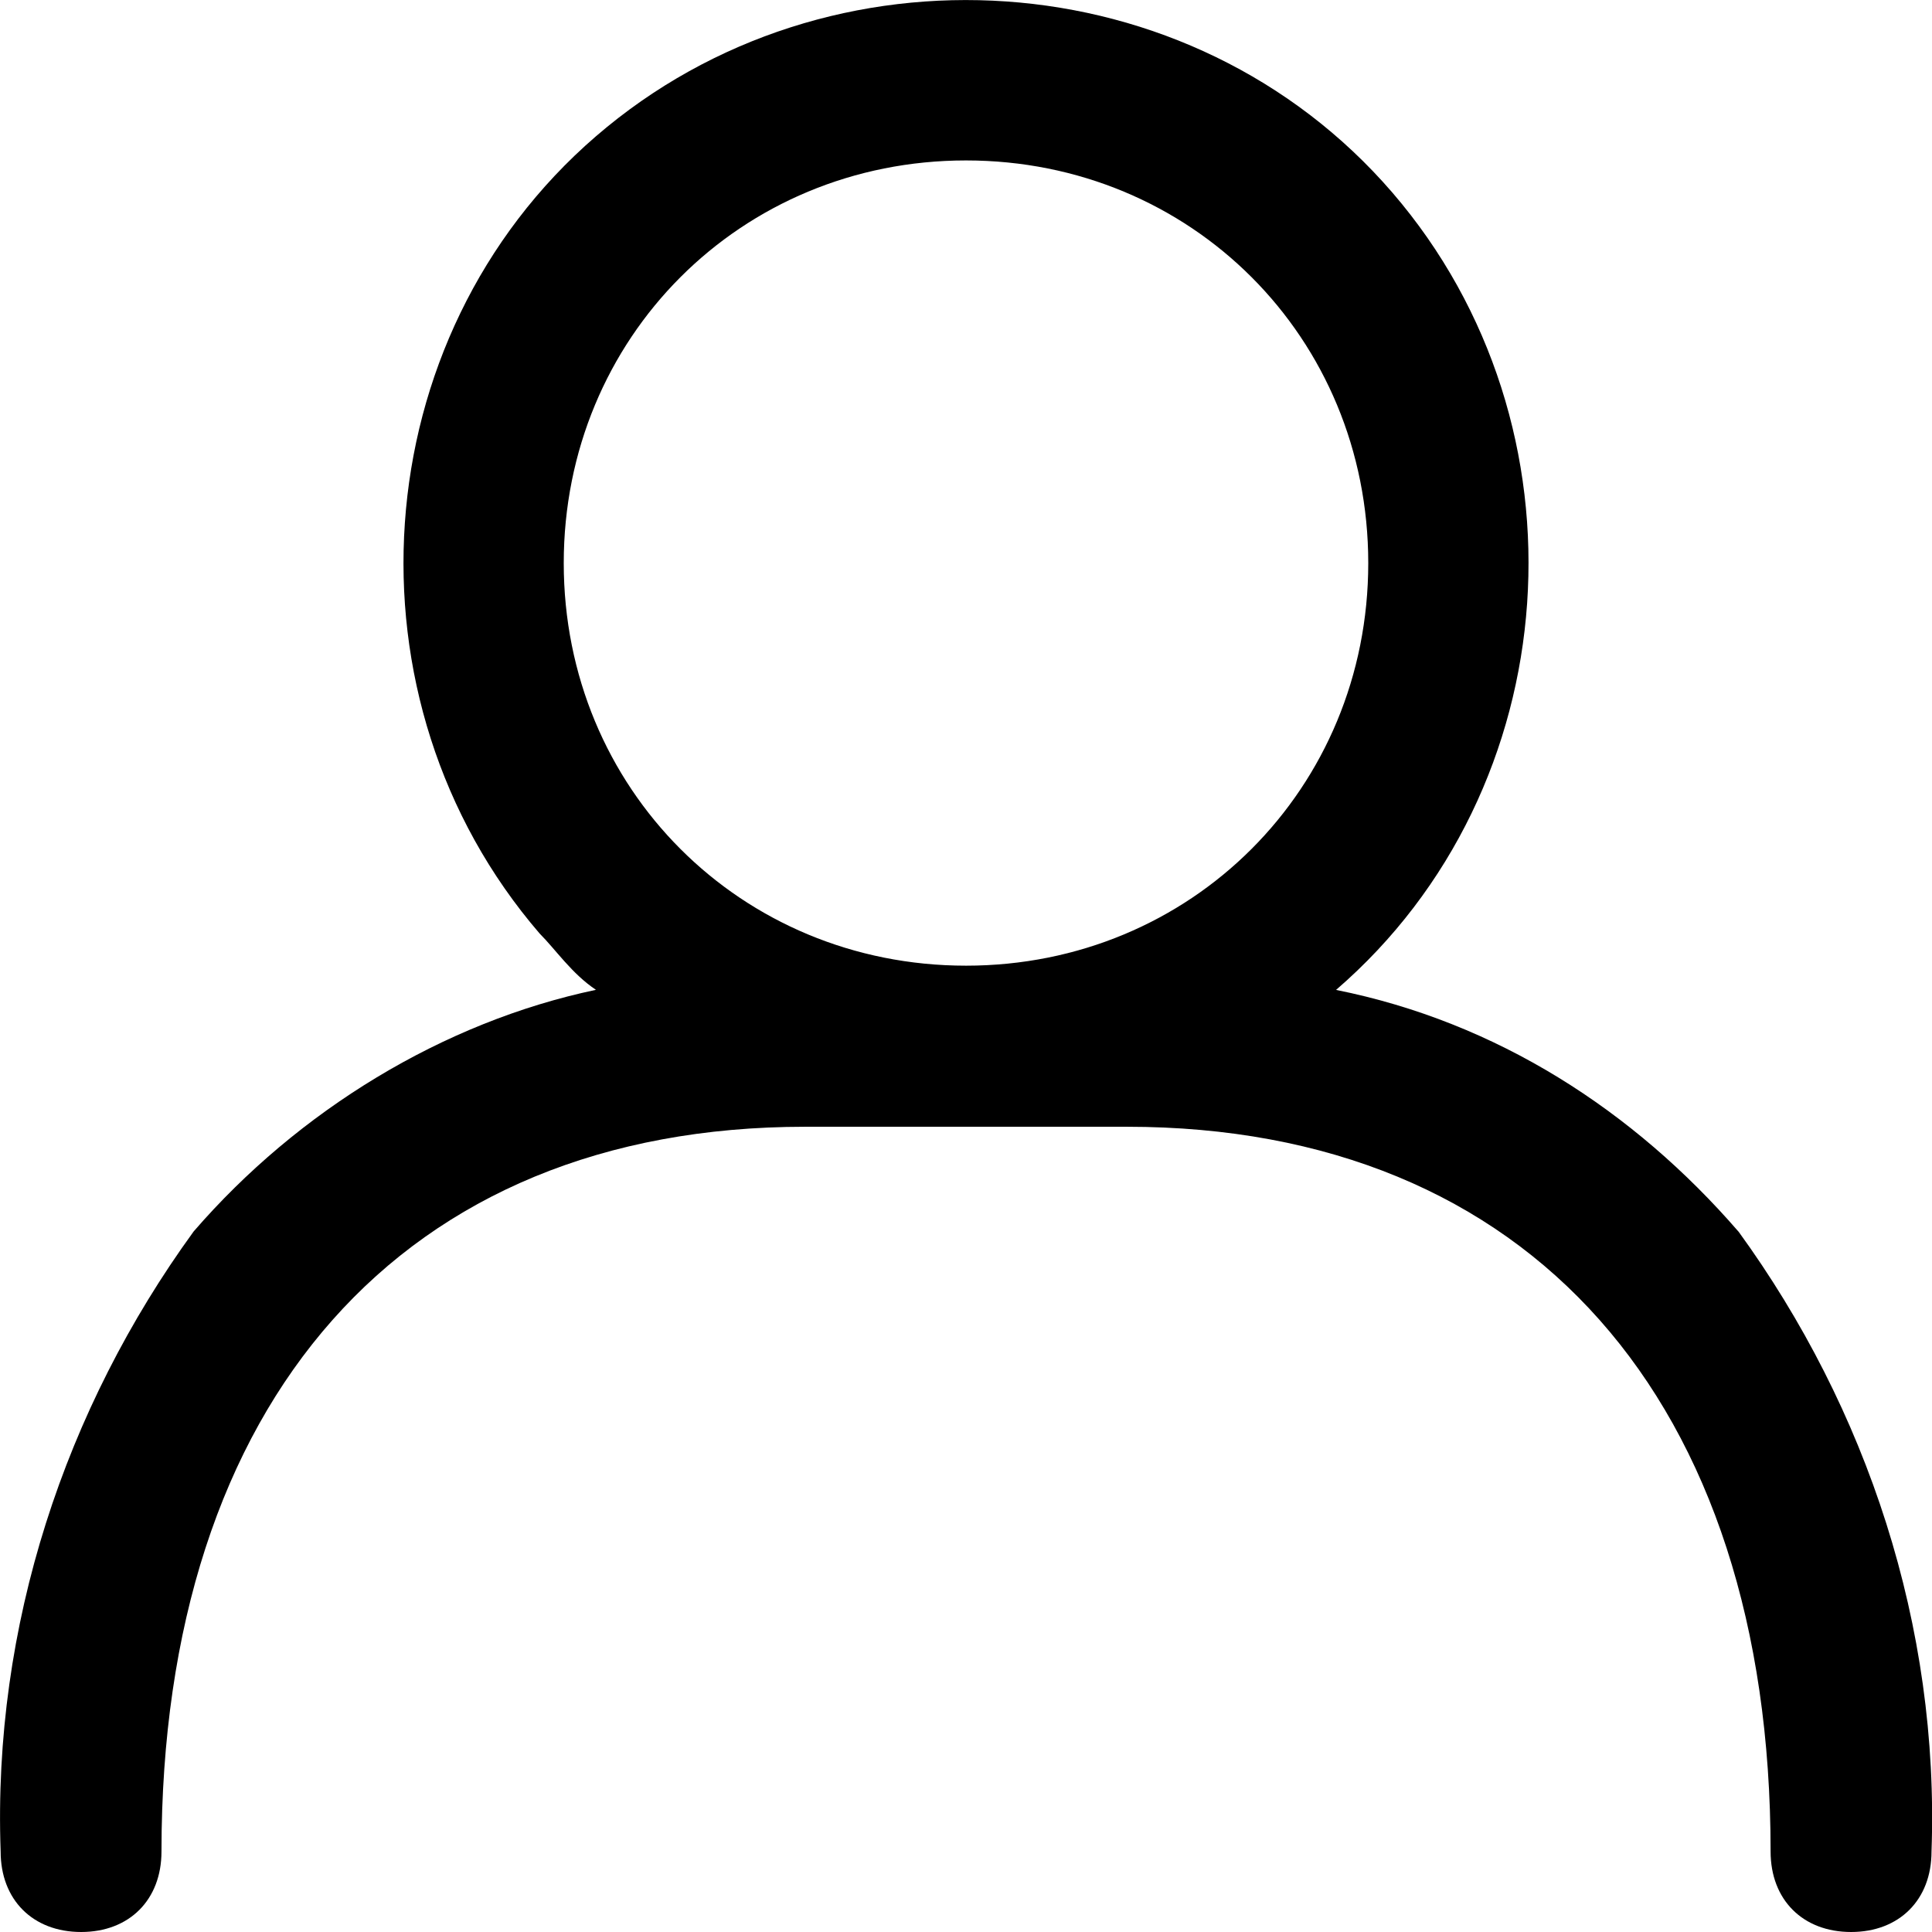 <svg xmlns="http://www.w3.org/2000/svg" width="24" height="24" viewBox="0 0 24 24"><g><g><path fill="#000" d="M12 11.996c-2.798 0-4.997-2.2-4.997-5.001S9.202 1.993 12 1.993s4.997 2.2 4.997 5.002c0 2.8-2.199 5.001-4.997 5.001zm9.594 3.301c-1.3-1.5-2.998-2.6-4.997-3 2.898-2.501 3.198-7.003.7-9.904-2.499-2.9-6.996-3.2-9.894-.7-2.898 2.5-3.198 7.002-.7 9.903.2.2.4.5.7.7-1.899.4-3.698 1.5-4.997 3.001C.807 17.498-.092 20.2.008 23c0 .6.4 1 1 1 .599 0 .998-.4.998-1 0-5.602 2.999-9.003 7.995-9.003H14c4.997 0 7.995 3.401 7.995 9.003 0 .6.4 1 1 1 .599 0 .999-.4.999-1 .1-2.801-.8-5.502-2.399-7.703z"/></g></g></svg>